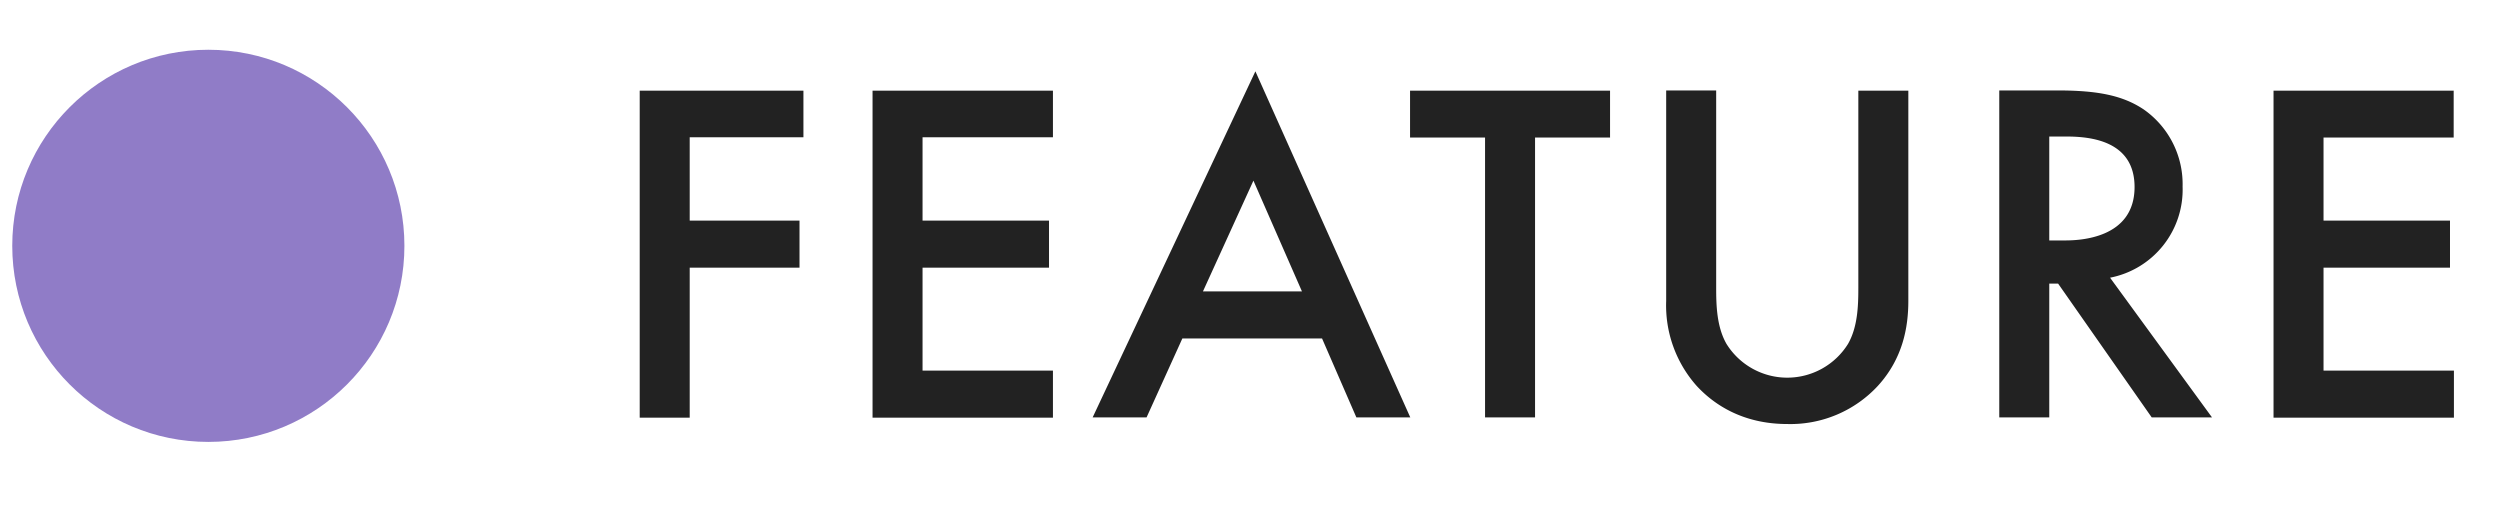 <svg fill="none" xmlns="http://www.w3.org/2000/svg" viewBox="0 0 102 21">
  <circle cx="8.5" cy="10.03" r="8" fill="#907CC7"/>
  <path d="M32.78 3.7V5.6h-4.64V9h4.48v1.92h-4.48v6.12H26.1V3.7h6.68Zm10.18 0V5.6h-5.32V9h5.16v1.92h-5.16v4.2h5.32v1.92H35.6V3.7h7.36Zm12.38 13.33-1.4-3.22h-5.7l-1.46 3.22h-2.2l6.64-14.12 6.32 14.12h-2.2Zm-6.26-5.14h4.04l-1.98-4.52-2.06 4.52Zm16.6-6.28h-3.05v11.42h-2.04V5.61h-3.06V3.7h8.16v1.92Zm2.3-1.92h2.04v8.04c0 .72.02 1.6.42 2.3a2.92 2.92 0 0 0 4.96 0c.4-.7.42-1.58.42-2.3V3.7h2.04v8.58c0 1.06-.22 2.34-1.24 3.46a4.86 4.86 0 0 1-3.7 1.56c-1.82 0-3-.8-3.7-1.56a4.94 4.94 0 0 1-1.24-3.46V3.7Zm13.59 0h2.38c1.62 0 2.66.2 3.52.78a3.72 3.72 0 0 1 1.58 3.14 3.66 3.66 0 0 1-2.96 3.72l4.16 5.7h-2.46l-3.82-5.46h-.36v5.46h-2.04V3.7Zm2.04 1.88v4.24h.64c.56 0 2.84-.06 2.84-2.18 0-1.88-1.78-2.06-2.78-2.06h-.7Zm16.5-1.88v1.92H94.8V9h5.16v1.92H94.8v4.2h5.32v1.92h-7.36V3.7h7.36Z" fill="#222"/>
</svg>
